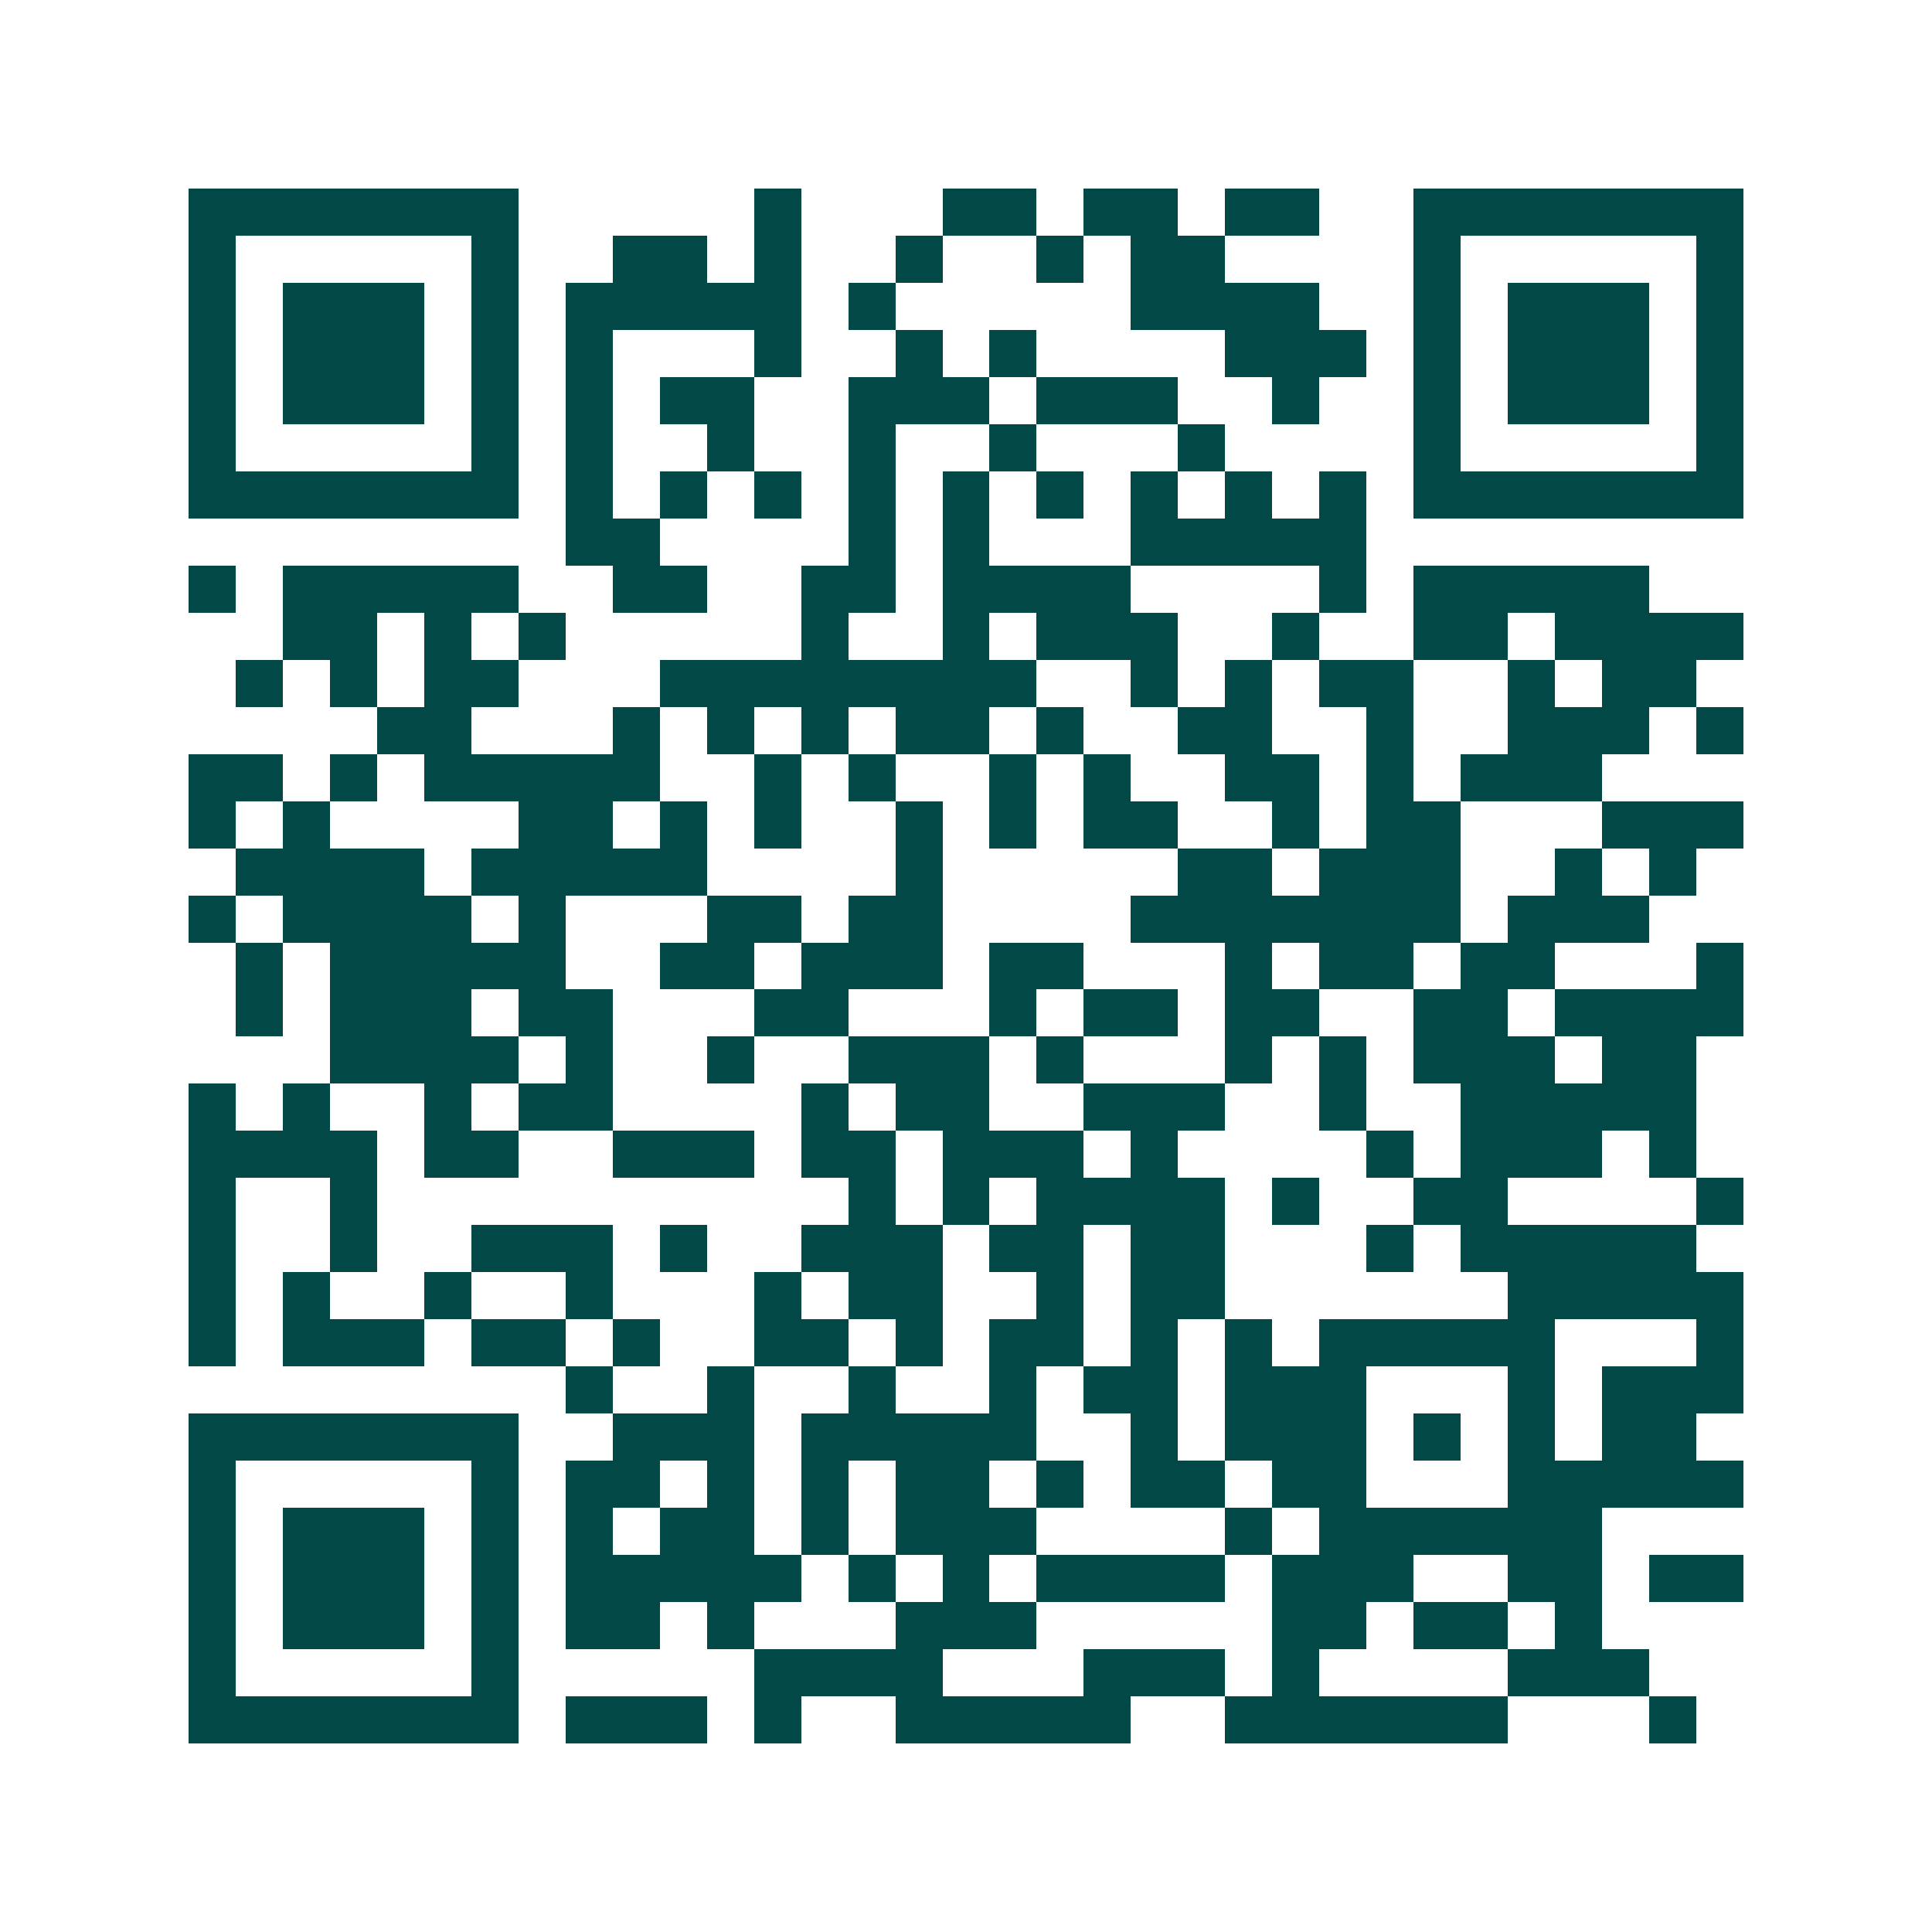 <svg xmlns="http://www.w3.org/2000/svg" width="200" height="200" viewBox="0 0 41 41" shape-rendering="crispEdges"><path fill="#ffffff" d="M0 0h41v41H0z"/><path stroke="#014847" d="M4 4.5h7m5 0h1m3 0h2m1 0h2m1 0h2m2 0h7M4 5.5h1m5 0h1m2 0h2m1 0h1m2 0h1m2 0h1m1 0h2m4 0h1m5 0h1M4 6.5h1m1 0h3m1 0h1m1 0h5m1 0h1m5 0h4m2 0h1m1 0h3m1 0h1M4 7.5h1m1 0h3m1 0h1m1 0h1m3 0h1m2 0h1m1 0h1m4 0h3m1 0h1m1 0h3m1 0h1M4 8.5h1m1 0h3m1 0h1m1 0h1m1 0h2m2 0h3m1 0h3m2 0h1m2 0h1m1 0h3m1 0h1M4 9.5h1m5 0h1m1 0h1m2 0h1m2 0h1m2 0h1m3 0h1m4 0h1m5 0h1M4 10.5h7m1 0h1m1 0h1m1 0h1m1 0h1m1 0h1m1 0h1m1 0h1m1 0h1m1 0h1m1 0h7M12 11.5h2m4 0h1m1 0h1m3 0h5M4 12.5h1m1 0h5m2 0h2m2 0h2m1 0h4m4 0h1m1 0h5M6 13.5h2m1 0h1m1 0h1m5 0h1m2 0h1m1 0h3m2 0h1m2 0h2m1 0h4M5 14.5h1m1 0h1m1 0h2m3 0h8m2 0h1m1 0h1m1 0h2m2 0h1m1 0h2M8 15.5h2m3 0h1m1 0h1m1 0h1m1 0h2m1 0h1m2 0h2m2 0h1m2 0h3m1 0h1M4 16.5h2m1 0h1m1 0h5m2 0h1m1 0h1m2 0h1m1 0h1m2 0h2m1 0h1m1 0h3M4 17.5h1m1 0h1m4 0h2m1 0h1m1 0h1m2 0h1m1 0h1m1 0h2m2 0h1m1 0h2m3 0h3M5 18.5h4m1 0h5m4 0h1m5 0h2m1 0h3m2 0h1m1 0h1M4 19.5h1m1 0h4m1 0h1m3 0h2m1 0h2m4 0h7m1 0h3M5 20.5h1m1 0h5m2 0h2m1 0h3m1 0h2m3 0h1m1 0h2m1 0h2m3 0h1M5 21.5h1m1 0h3m1 0h2m3 0h2m3 0h1m1 0h2m1 0h2m2 0h2m1 0h4M7 22.5h4m1 0h1m2 0h1m2 0h3m1 0h1m3 0h1m1 0h1m1 0h3m1 0h2M4 23.5h1m1 0h1m2 0h1m1 0h2m4 0h1m1 0h2m2 0h3m2 0h1m2 0h5M4 24.5h4m1 0h2m2 0h3m1 0h2m1 0h3m1 0h1m4 0h1m1 0h3m1 0h1M4 25.5h1m2 0h1m10 0h1m1 0h1m1 0h4m1 0h1m2 0h2m4 0h1M4 26.5h1m2 0h1m2 0h3m1 0h1m2 0h3m1 0h2m1 0h2m3 0h1m1 0h5M4 27.5h1m1 0h1m2 0h1m2 0h1m3 0h1m1 0h2m2 0h1m1 0h2m6 0h5M4 28.5h1m1 0h3m1 0h2m1 0h1m2 0h2m1 0h1m1 0h2m1 0h1m1 0h1m1 0h5m3 0h1M12 29.5h1m2 0h1m2 0h1m2 0h1m1 0h2m1 0h3m3 0h1m1 0h3M4 30.5h7m2 0h3m1 0h5m2 0h1m1 0h3m1 0h1m1 0h1m1 0h2M4 31.5h1m5 0h1m1 0h2m1 0h1m1 0h1m1 0h2m1 0h1m1 0h2m1 0h2m3 0h5M4 32.5h1m1 0h3m1 0h1m1 0h1m1 0h2m1 0h1m1 0h3m4 0h1m1 0h6M4 33.5h1m1 0h3m1 0h1m1 0h5m1 0h1m1 0h1m1 0h4m1 0h3m2 0h2m1 0h2M4 34.5h1m1 0h3m1 0h1m1 0h2m1 0h1m3 0h3m5 0h2m1 0h2m1 0h1M4 35.5h1m5 0h1m5 0h4m3 0h3m1 0h1m4 0h3M4 36.5h7m1 0h3m1 0h1m2 0h5m2 0h6m3 0h1"/></svg>

